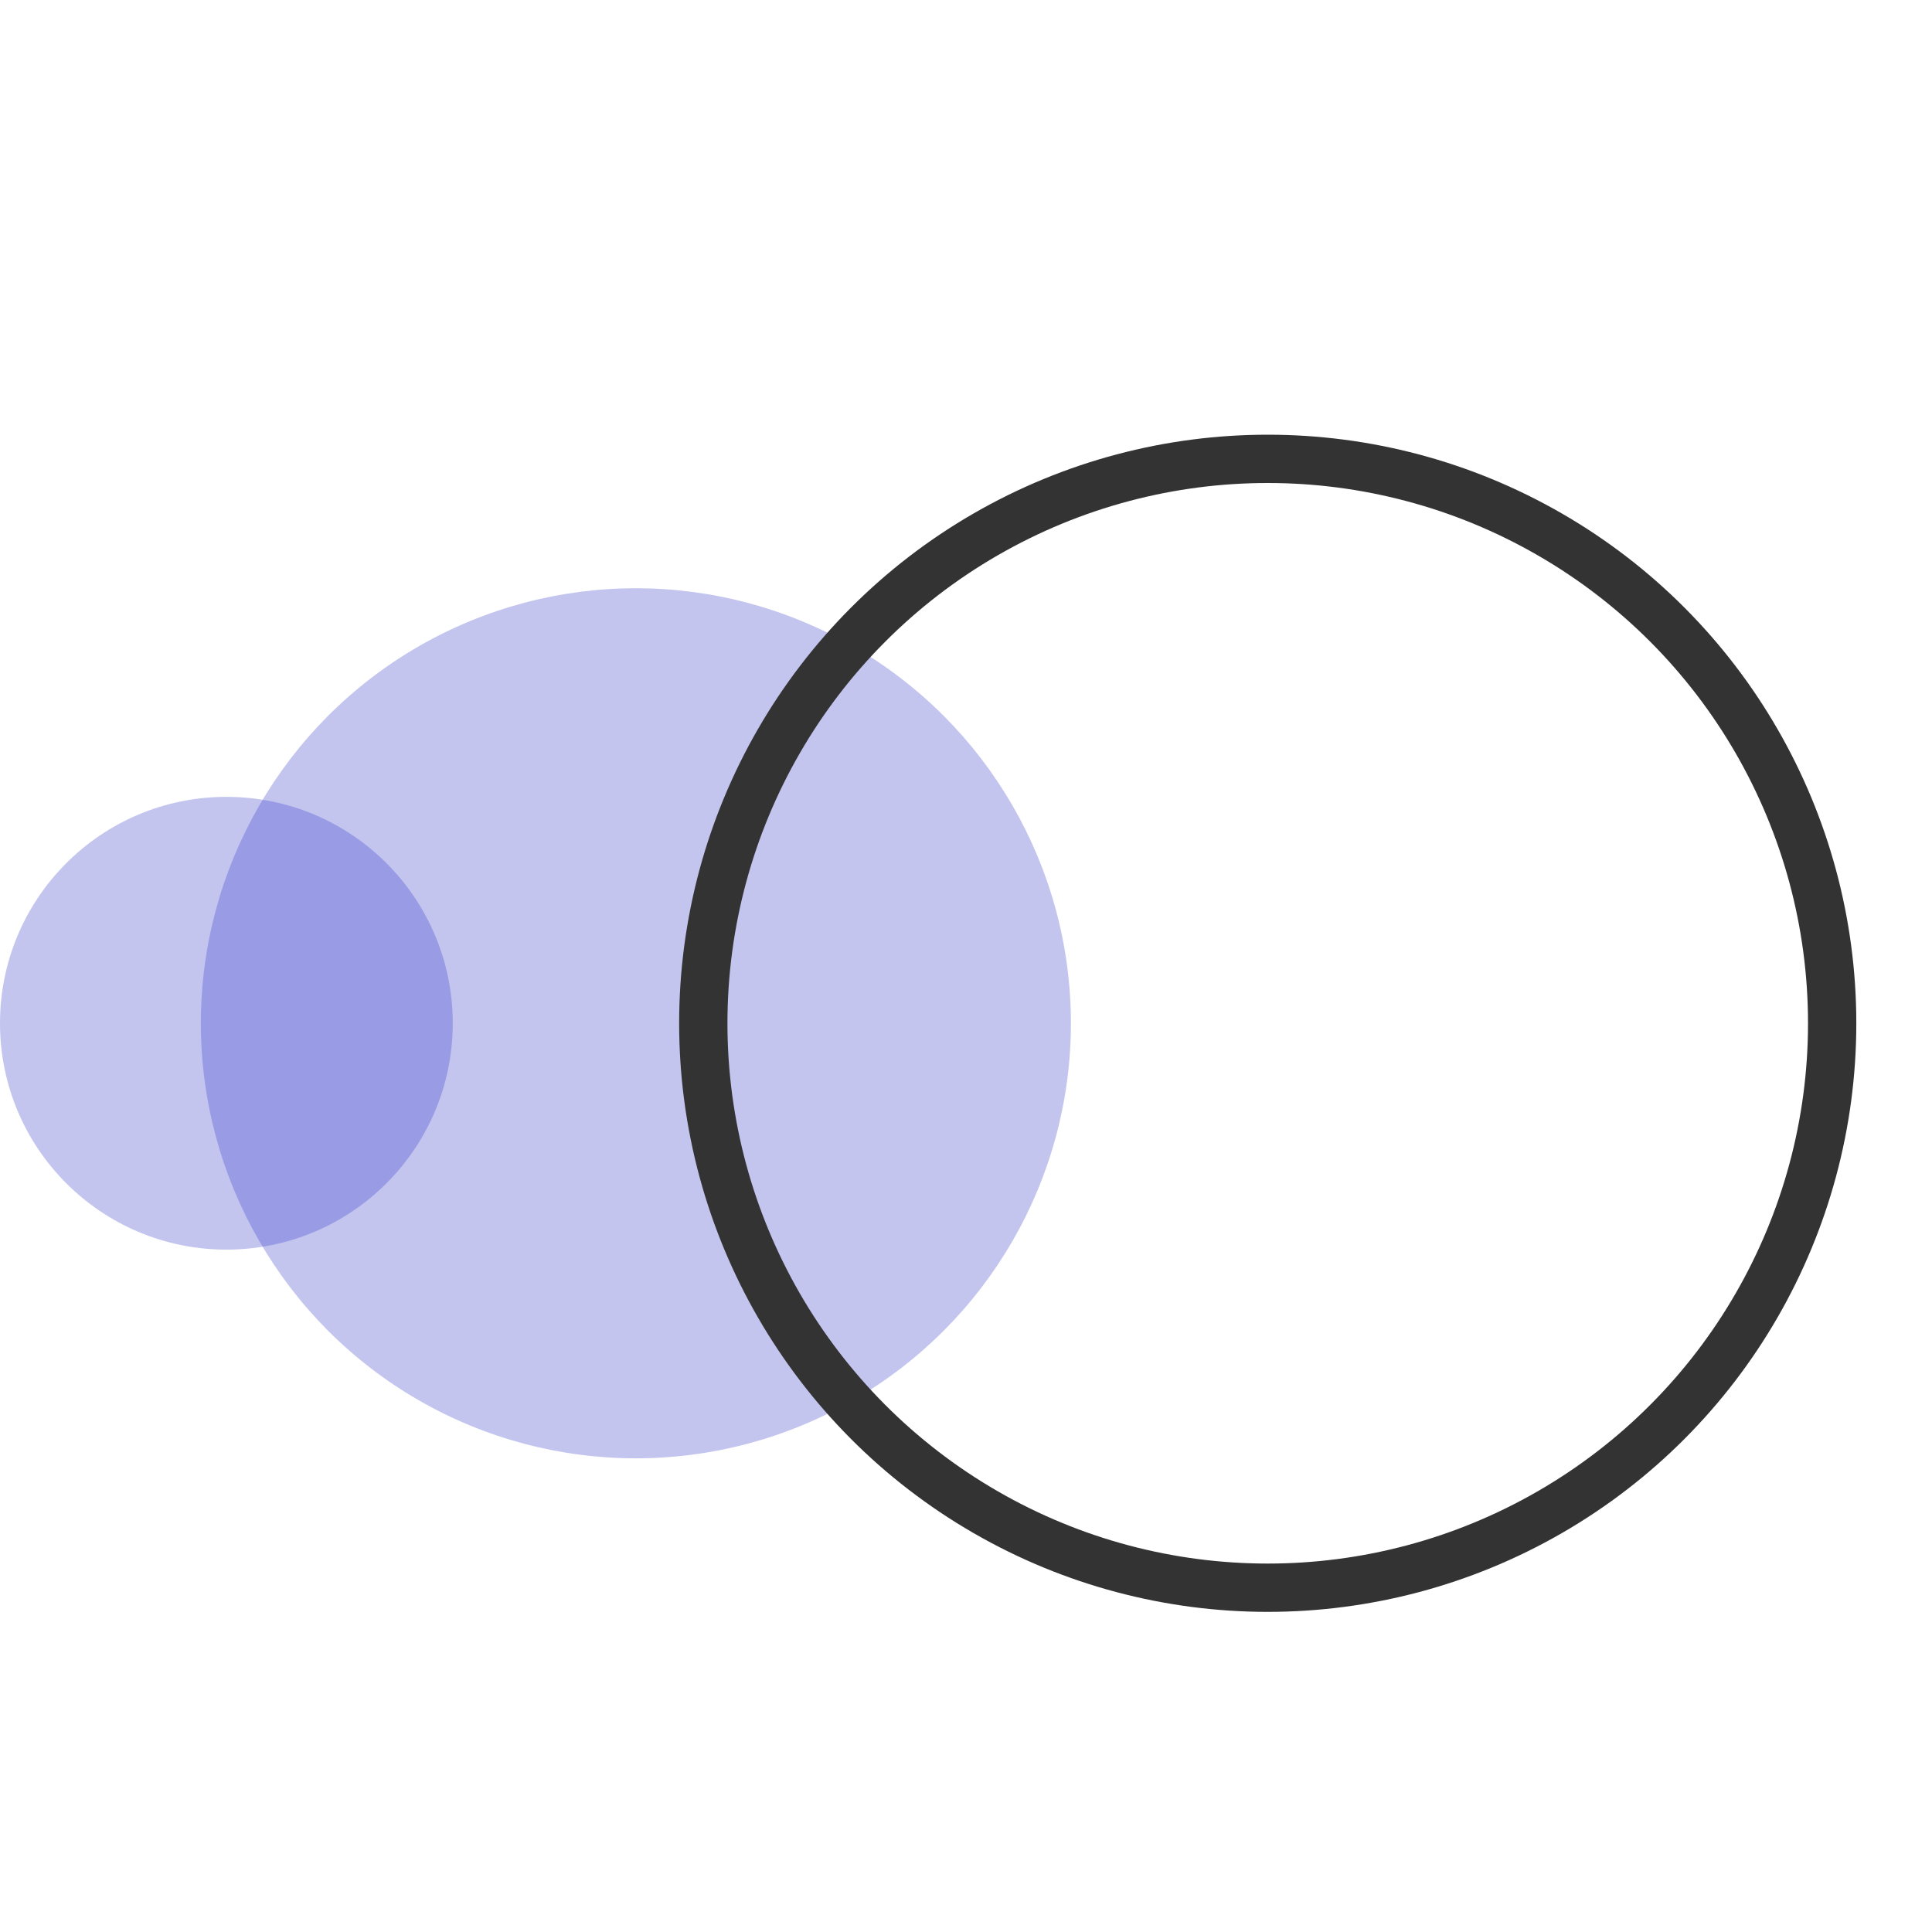 <svg width="40" height="40" viewBox="0 0 40 40" fill="none" xmlns="http://www.w3.org/2000/svg">
<circle cx="4.687" cy="21.185" r="4.687" fill="#383EC8" fill-opacity="0.3"/>
<circle cx="13.165" cy="21.186" r="9.007" fill="#383EC8" fill-opacity="0.3"/>
<circle cx="26.247" cy="21.186" r="11.686" stroke="#333333"/>
</svg>
